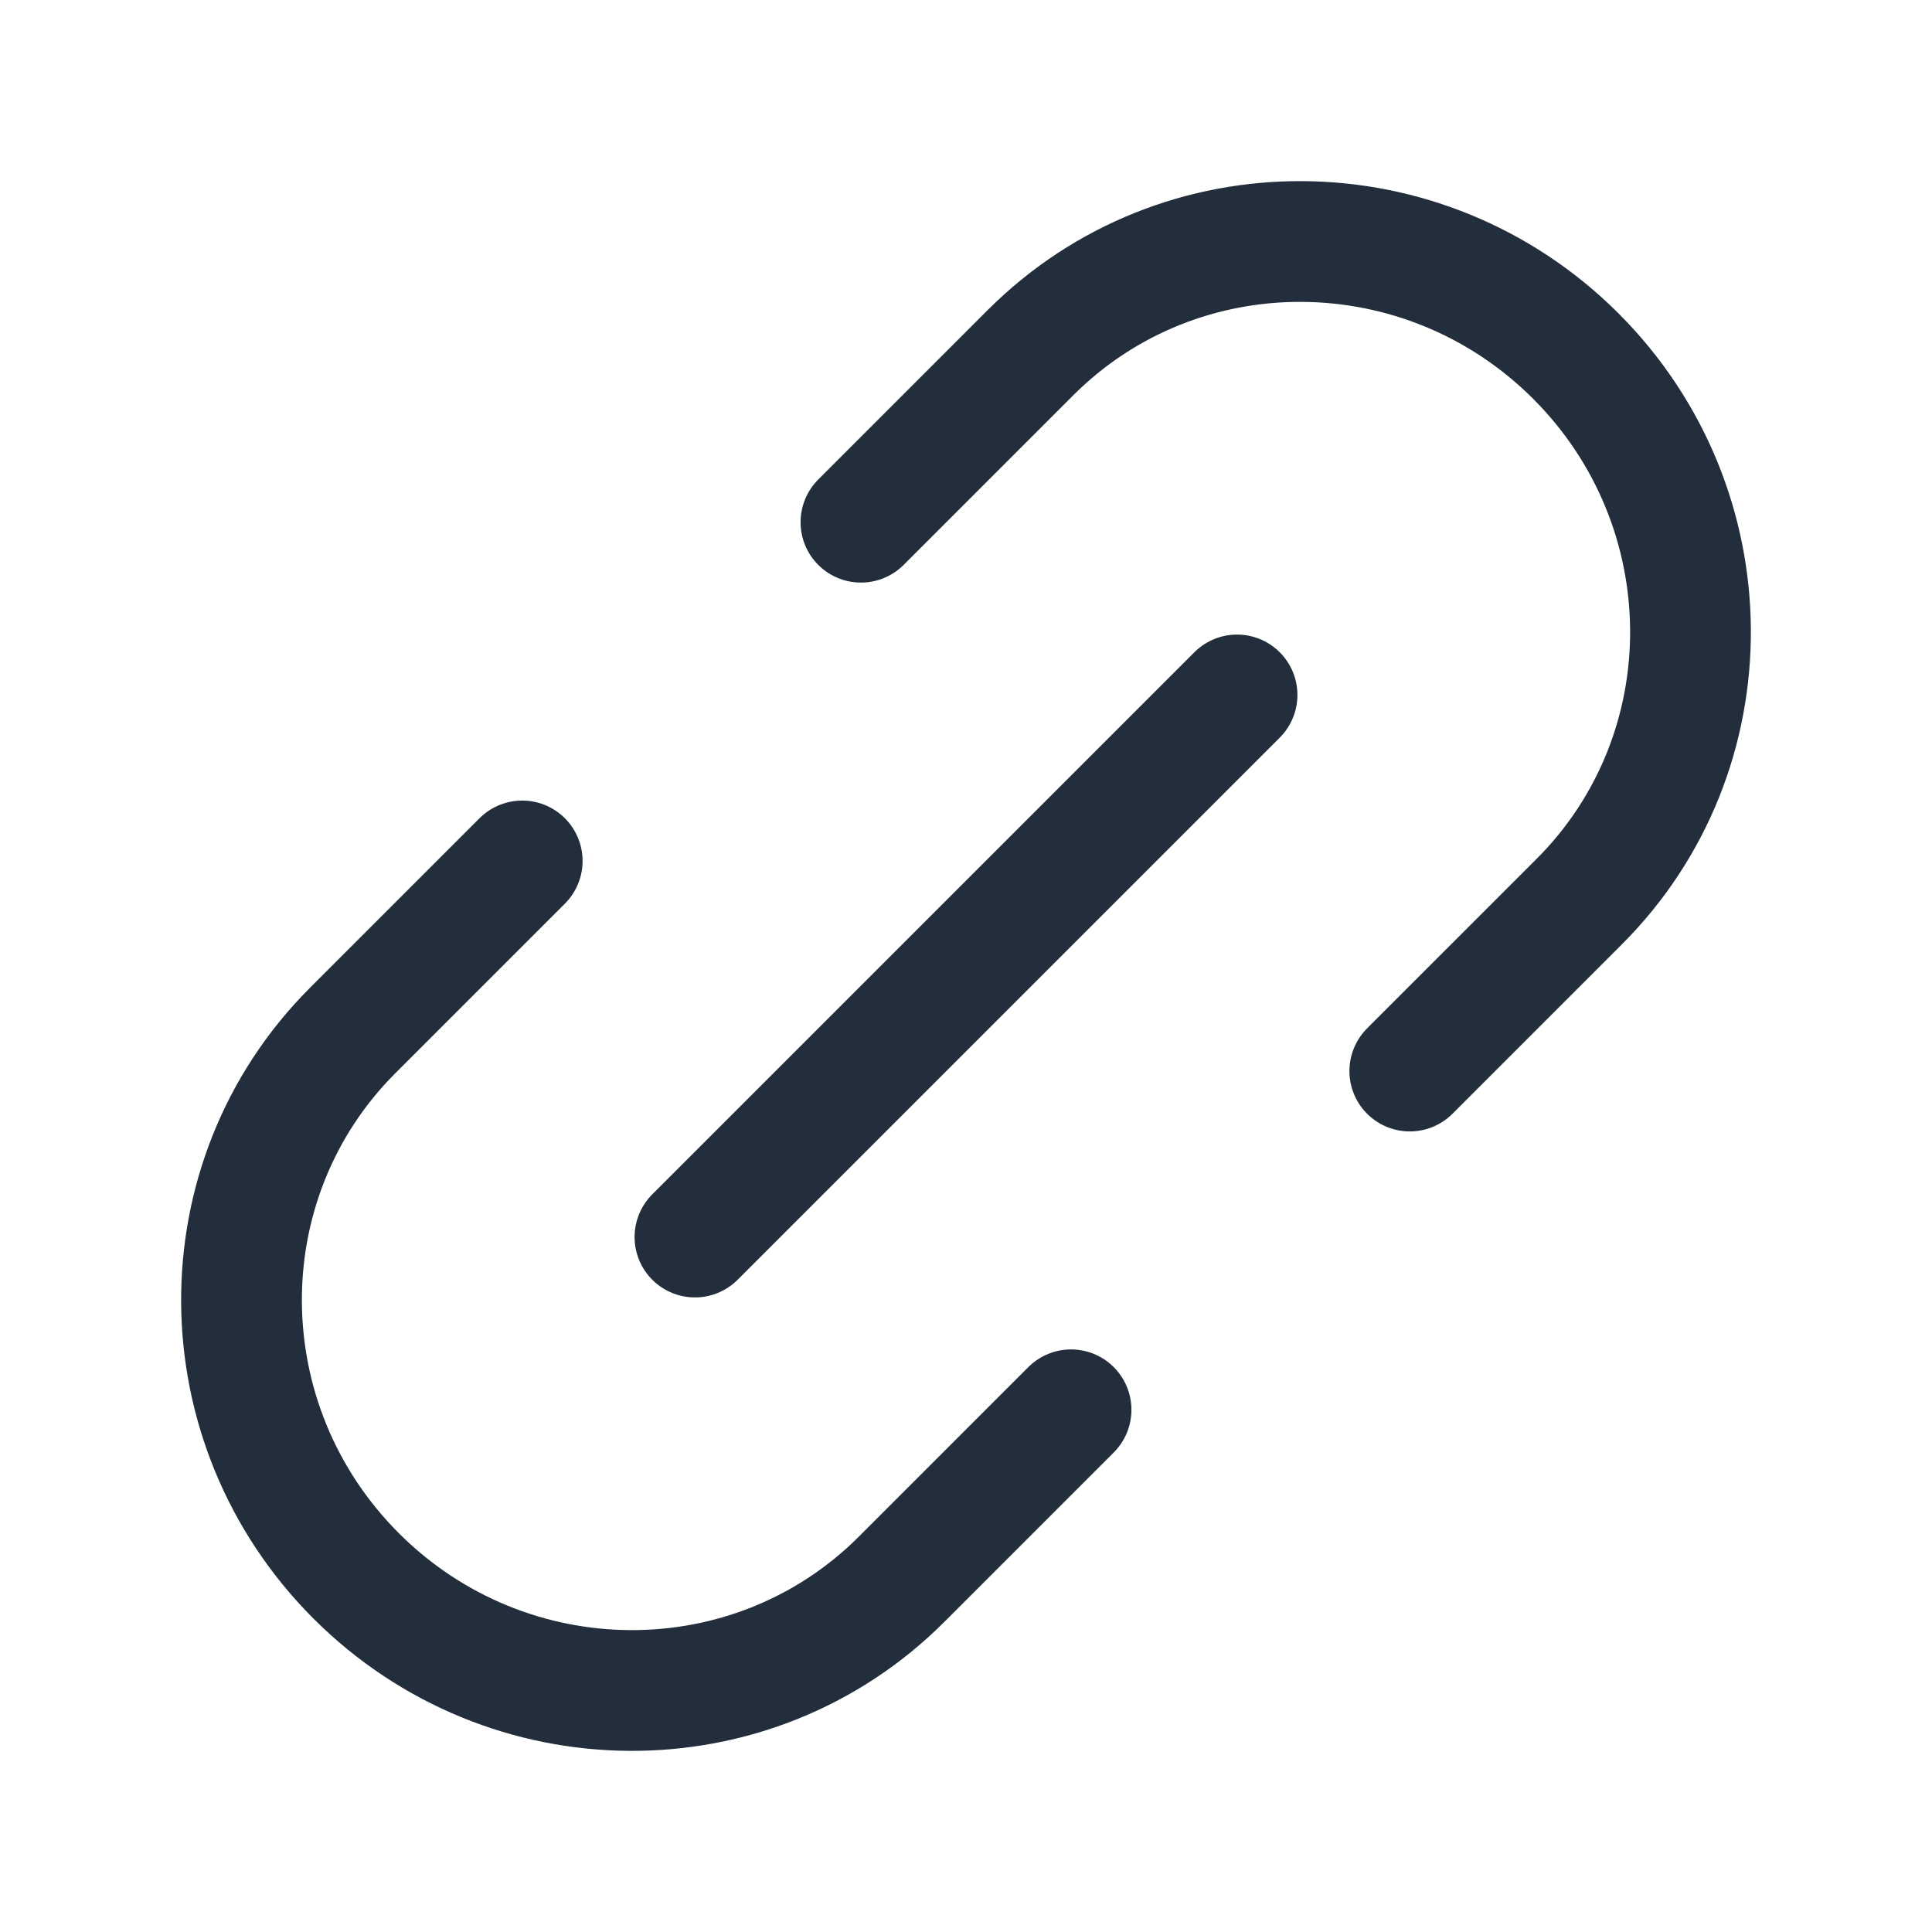 <svg width="24" height="24" viewBox="0 0 24 24" fill="none" xmlns="http://www.w3.org/2000/svg">
<path d="M6.487 10.695L4.382 12.8C2.523 14.659 2.542 17.693 4.424 19.576C6.307 21.458 9.341 21.477 11.2 19.618L13.305 17.513M10.695 6.487L12.8 4.382C14.659 2.523 17.693 2.542 19.576 4.424C21.458 6.307 21.477 9.341 19.618 11.2L17.513 13.305" stroke="#222E3C" stroke-width="1.5" stroke-linecap="round"/>
<path d="M8.633 15.367L15.367 8.633" stroke="#222E3C" stroke-width="1.5" stroke-linecap="round"/>
</svg>
